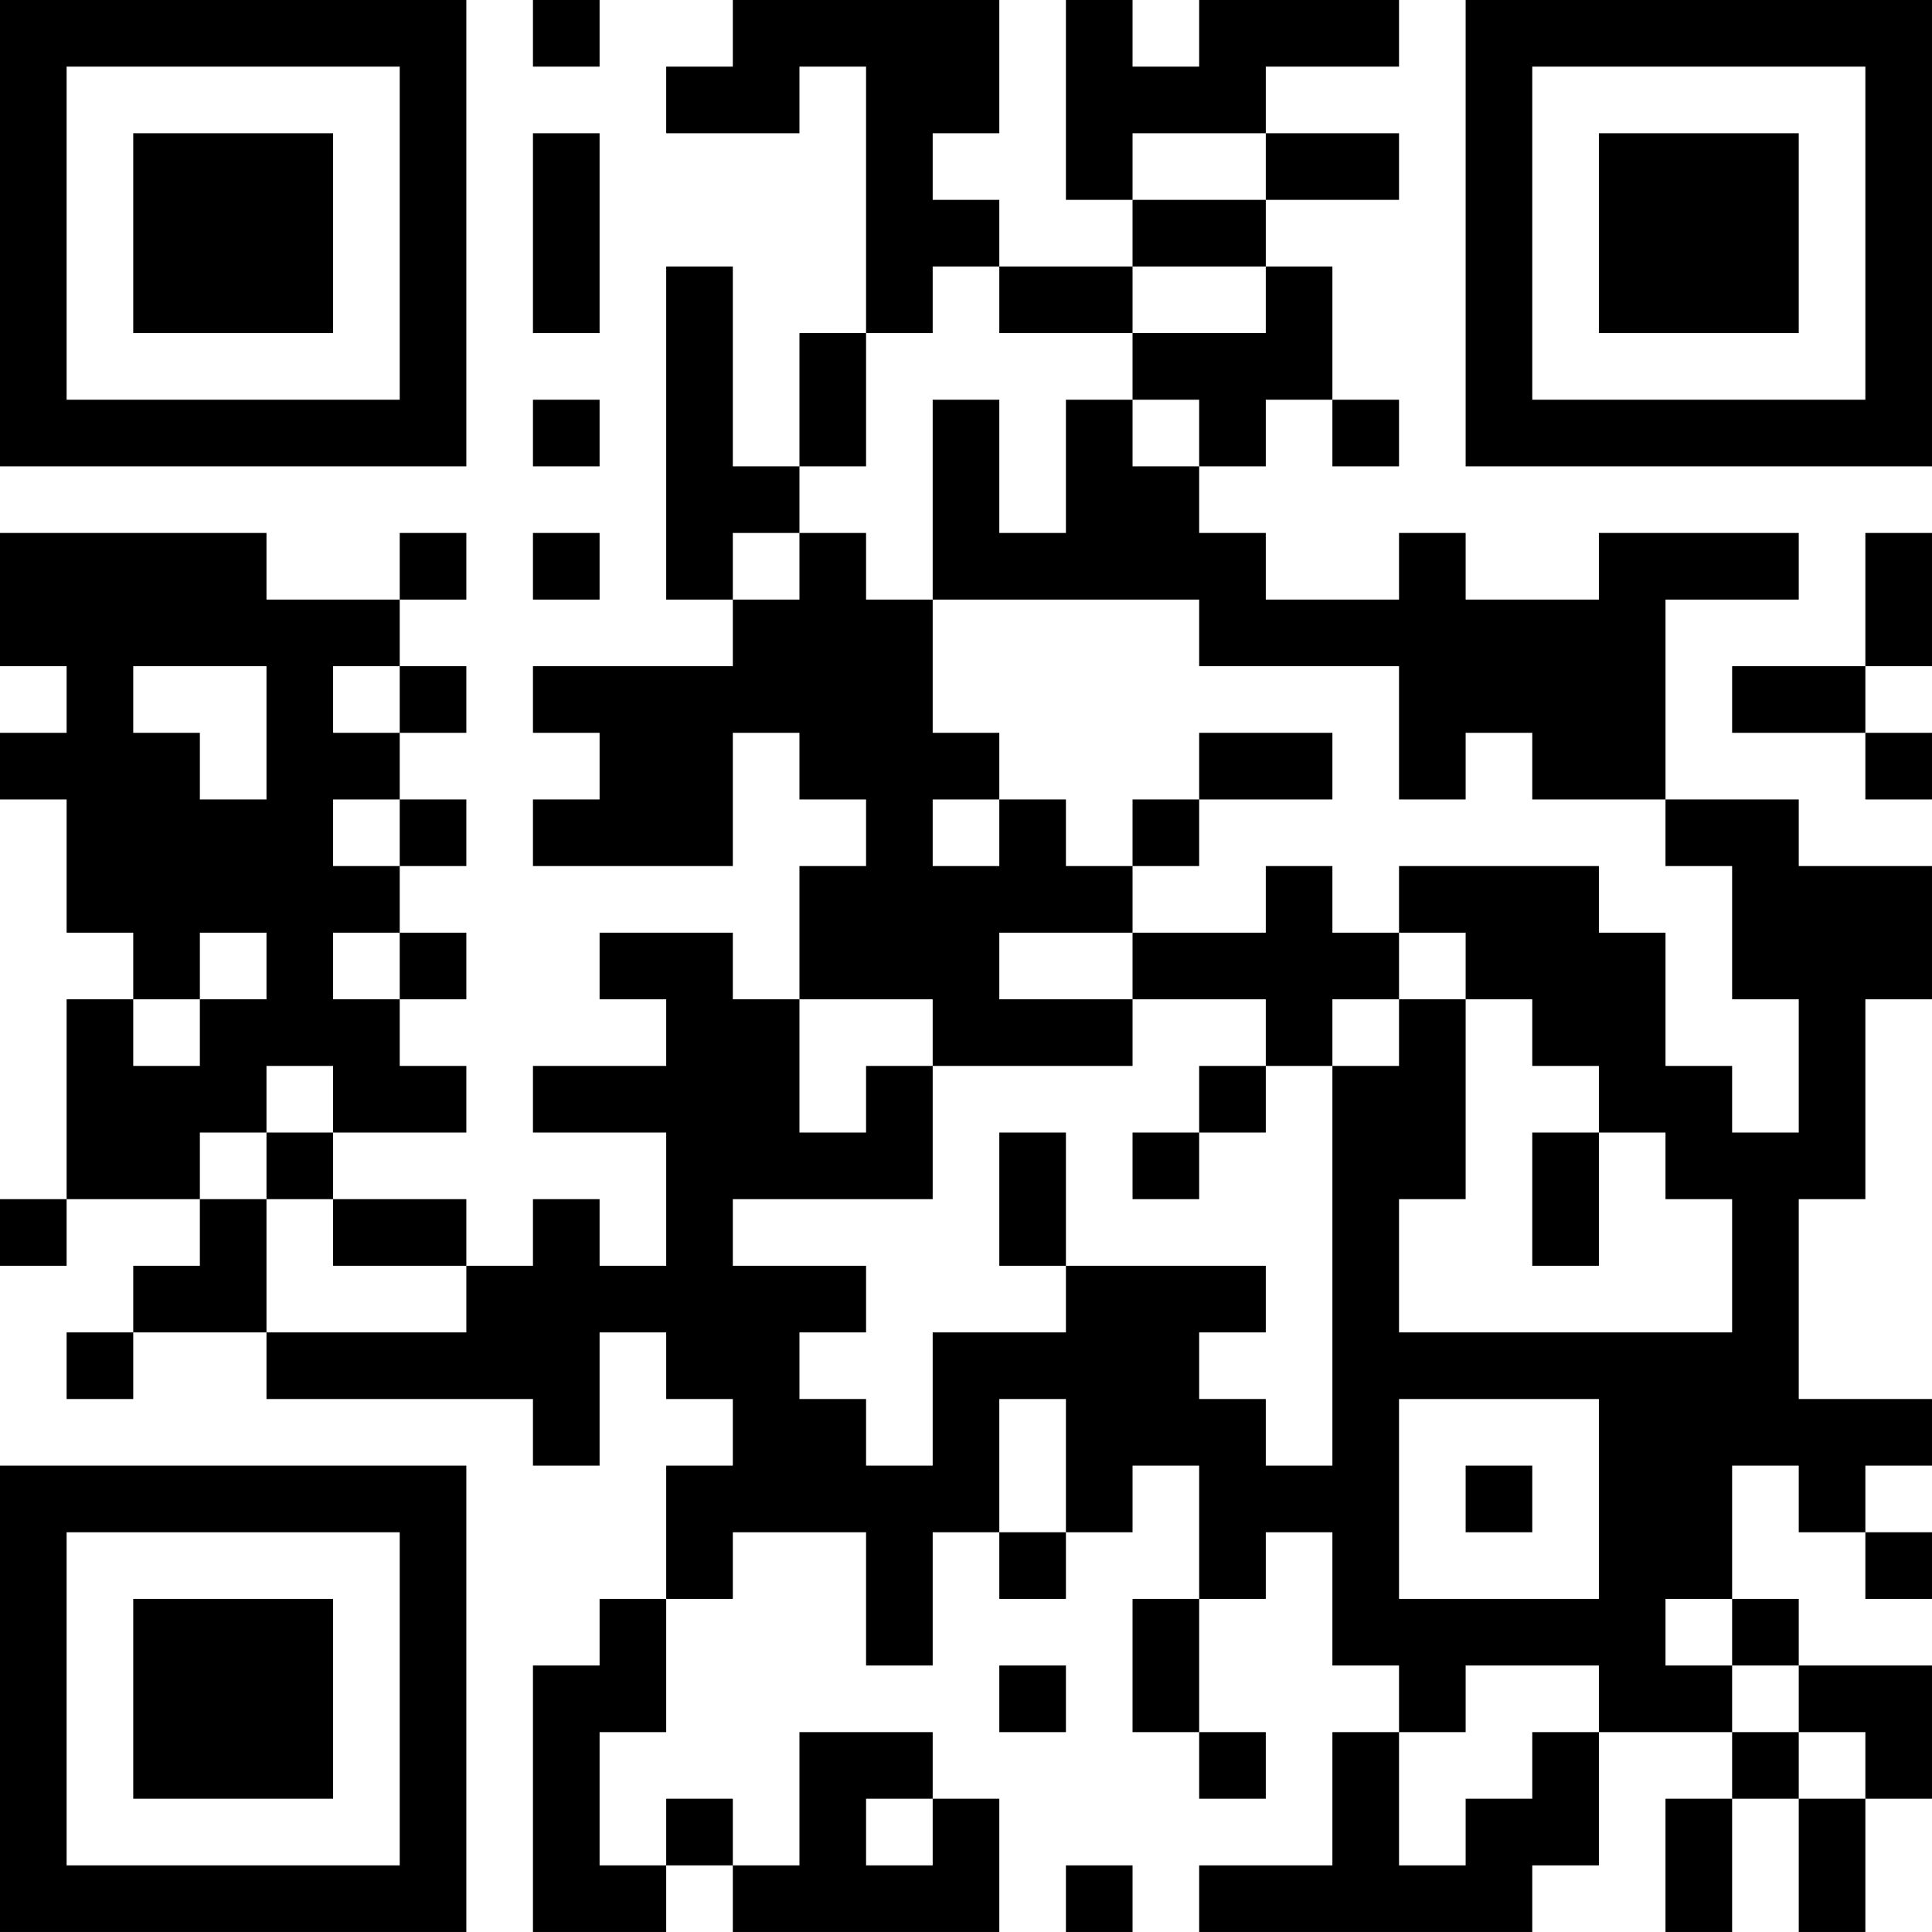 <?xml version="1.0" encoding="UTF-8"?>
<svg xmlns="http://www.w3.org/2000/svg" version="1.1" width="400" height="400" viewBox="0 0 400 400"><rect x="0" y="0" width="400" height="400" fill="#ffffff"/><g transform="scale(13.793)"><g transform="translate(0,0)"><path fill-rule="evenodd" d="M8 0L8 1L9 1L9 0ZM11 0L11 1L10 1L10 2L12 2L12 1L13 1L13 5L12 5L12 7L11 7L11 4L10 4L10 9L11 9L11 10L8 10L8 11L9 11L9 12L8 12L8 13L11 13L11 11L12 11L12 12L13 12L13 13L12 13L12 15L11 15L11 14L9 14L9 15L10 15L10 16L8 16L8 17L10 17L10 19L9 19L9 18L8 18L8 19L7 19L7 18L5 18L5 17L7 17L7 16L6 16L6 15L7 15L7 14L6 14L6 13L7 13L7 12L6 12L6 11L7 11L7 10L6 10L6 9L7 9L7 8L6 8L6 9L4 9L4 8L0 8L0 10L1 10L1 11L0 11L0 12L1 12L1 14L2 14L2 15L1 15L1 18L0 18L0 19L1 19L1 18L3 18L3 19L2 19L2 20L1 20L1 21L2 21L2 20L4 20L4 21L8 21L8 22L9 22L9 20L10 20L10 21L11 21L11 22L10 22L10 24L9 24L9 25L8 25L8 29L10 29L10 28L11 28L11 29L15 29L15 27L14 27L14 26L12 26L12 28L11 28L11 27L10 27L10 28L9 28L9 26L10 26L10 24L11 24L11 23L13 23L13 25L14 25L14 23L15 23L15 24L16 24L16 23L17 23L17 22L18 22L18 24L17 24L17 26L18 26L18 27L19 27L19 26L18 26L18 24L19 24L19 23L20 23L20 25L21 25L21 26L20 26L20 28L18 28L18 29L23 29L23 28L24 28L24 26L26 26L26 27L25 27L25 29L26 29L26 27L27 27L27 29L28 29L28 27L29 27L29 25L27 25L27 24L26 24L26 22L27 22L27 23L28 23L28 24L29 24L29 23L28 23L28 22L29 22L29 21L27 21L27 18L28 18L28 15L29 15L29 13L27 13L27 12L25 12L25 9L27 9L27 8L24 8L24 9L22 9L22 8L21 8L21 9L19 9L19 8L18 8L18 7L19 7L19 6L20 6L20 7L21 7L21 6L20 6L20 4L19 4L19 3L21 3L21 2L19 2L19 1L21 1L21 0L18 0L18 1L17 1L17 0L16 0L16 3L17 3L17 4L15 4L15 3L14 3L14 2L15 2L15 0ZM8 2L8 5L9 5L9 2ZM17 2L17 3L19 3L19 2ZM14 4L14 5L13 5L13 7L12 7L12 8L11 8L11 9L12 9L12 8L13 8L13 9L14 9L14 11L15 11L15 12L14 12L14 13L15 13L15 12L16 12L16 13L17 13L17 14L15 14L15 15L17 15L17 16L14 16L14 15L12 15L12 17L13 17L13 16L14 16L14 18L11 18L11 19L13 19L13 20L12 20L12 21L13 21L13 22L14 22L14 20L16 20L16 19L19 19L19 20L18 20L18 21L19 21L19 22L20 22L20 16L21 16L21 15L22 15L22 18L21 18L21 20L26 20L26 18L25 18L25 17L24 17L24 16L23 16L23 15L22 15L22 14L21 14L21 13L24 13L24 14L25 14L25 16L26 16L26 17L27 17L27 15L26 15L26 13L25 13L25 12L23 12L23 11L22 11L22 12L21 12L21 10L18 10L18 9L14 9L14 6L15 6L15 8L16 8L16 6L17 6L17 7L18 7L18 6L17 6L17 5L19 5L19 4L17 4L17 5L15 5L15 4ZM8 6L8 7L9 7L9 6ZM8 8L8 9L9 9L9 8ZM28 8L28 10L26 10L26 11L28 11L28 12L29 12L29 11L28 11L28 10L29 10L29 8ZM2 10L2 11L3 11L3 12L4 12L4 10ZM5 10L5 11L6 11L6 10ZM18 11L18 12L17 12L17 13L18 13L18 12L20 12L20 11ZM5 12L5 13L6 13L6 12ZM19 13L19 14L17 14L17 15L19 15L19 16L18 16L18 17L17 17L17 18L18 18L18 17L19 17L19 16L20 16L20 15L21 15L21 14L20 14L20 13ZM3 14L3 15L2 15L2 16L3 16L3 15L4 15L4 14ZM5 14L5 15L6 15L6 14ZM4 16L4 17L3 17L3 18L4 18L4 20L7 20L7 19L5 19L5 18L4 18L4 17L5 17L5 16ZM15 17L15 19L16 19L16 17ZM23 17L23 19L24 19L24 17ZM15 21L15 23L16 23L16 21ZM21 21L21 24L24 24L24 21ZM22 22L22 23L23 23L23 22ZM25 24L25 25L26 25L26 26L27 26L27 27L28 27L28 26L27 26L27 25L26 25L26 24ZM15 25L15 26L16 26L16 25ZM22 25L22 26L21 26L21 28L22 28L22 27L23 27L23 26L24 26L24 25ZM13 27L13 28L14 28L14 27ZM16 28L16 29L17 29L17 28ZM0 0L0 7L7 7L7 0ZM1 1L1 6L6 6L6 1ZM2 2L2 5L5 5L5 2ZM22 0L22 7L29 7L29 0ZM23 1L23 6L28 6L28 1ZM24 2L24 5L27 5L27 2ZM0 22L0 29L7 29L7 22ZM1 23L1 28L6 28L6 23ZM2 24L2 27L5 27L5 24Z" fill="#000000"/></g></g></svg>

